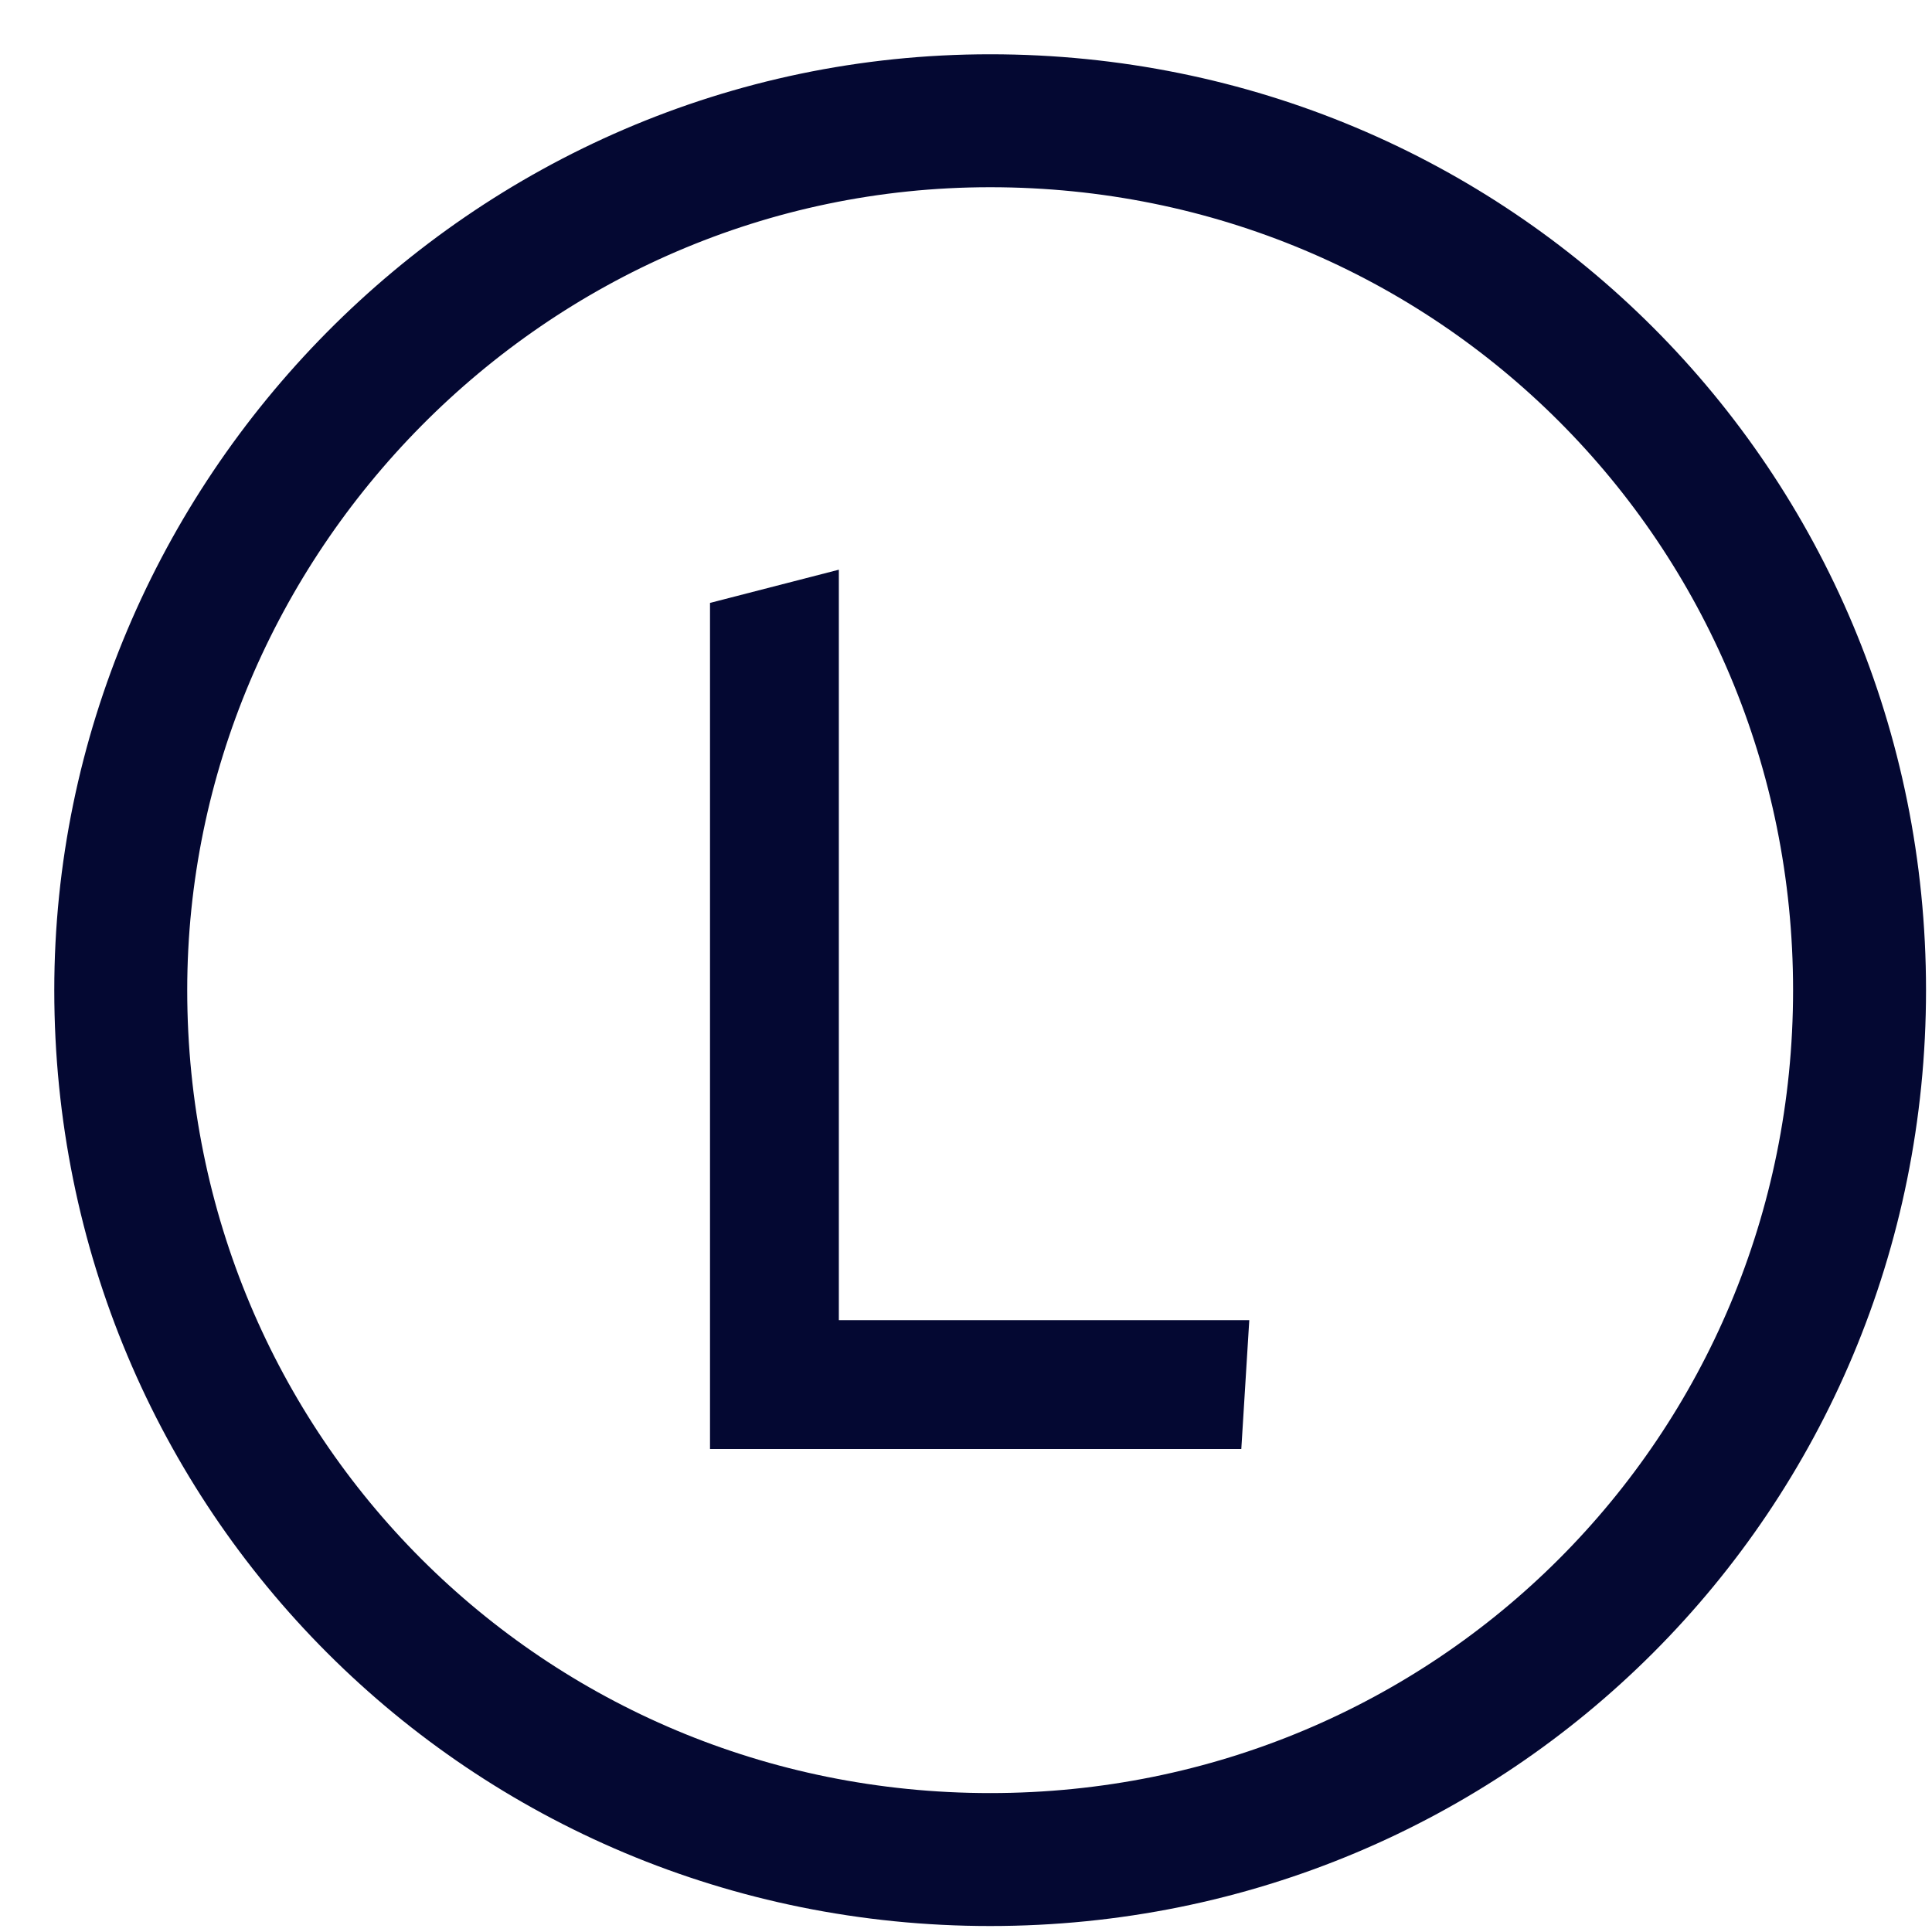 <svg width="16" height="16" viewBox="0 0 16 16" fill="none" xmlns="http://www.w3.org/2000/svg">
<path d="M1 8.2C1 12.2 4.2 15.4 8.2 15.4C12.2 15.4 15.4 12.2 15.4 8.2C15.4 4.2 12.2 1 8.2 1C4.2 1 1 4.3 1 8.2Z" stroke="#040832" stroke-width="1.101" stroke-miterlimit="10"/>
<path d="M10.28 12H5.88V4.993L6.947 4.718V10.933H10.346L10.28 12Z" fill="#040832"/>
</svg>
